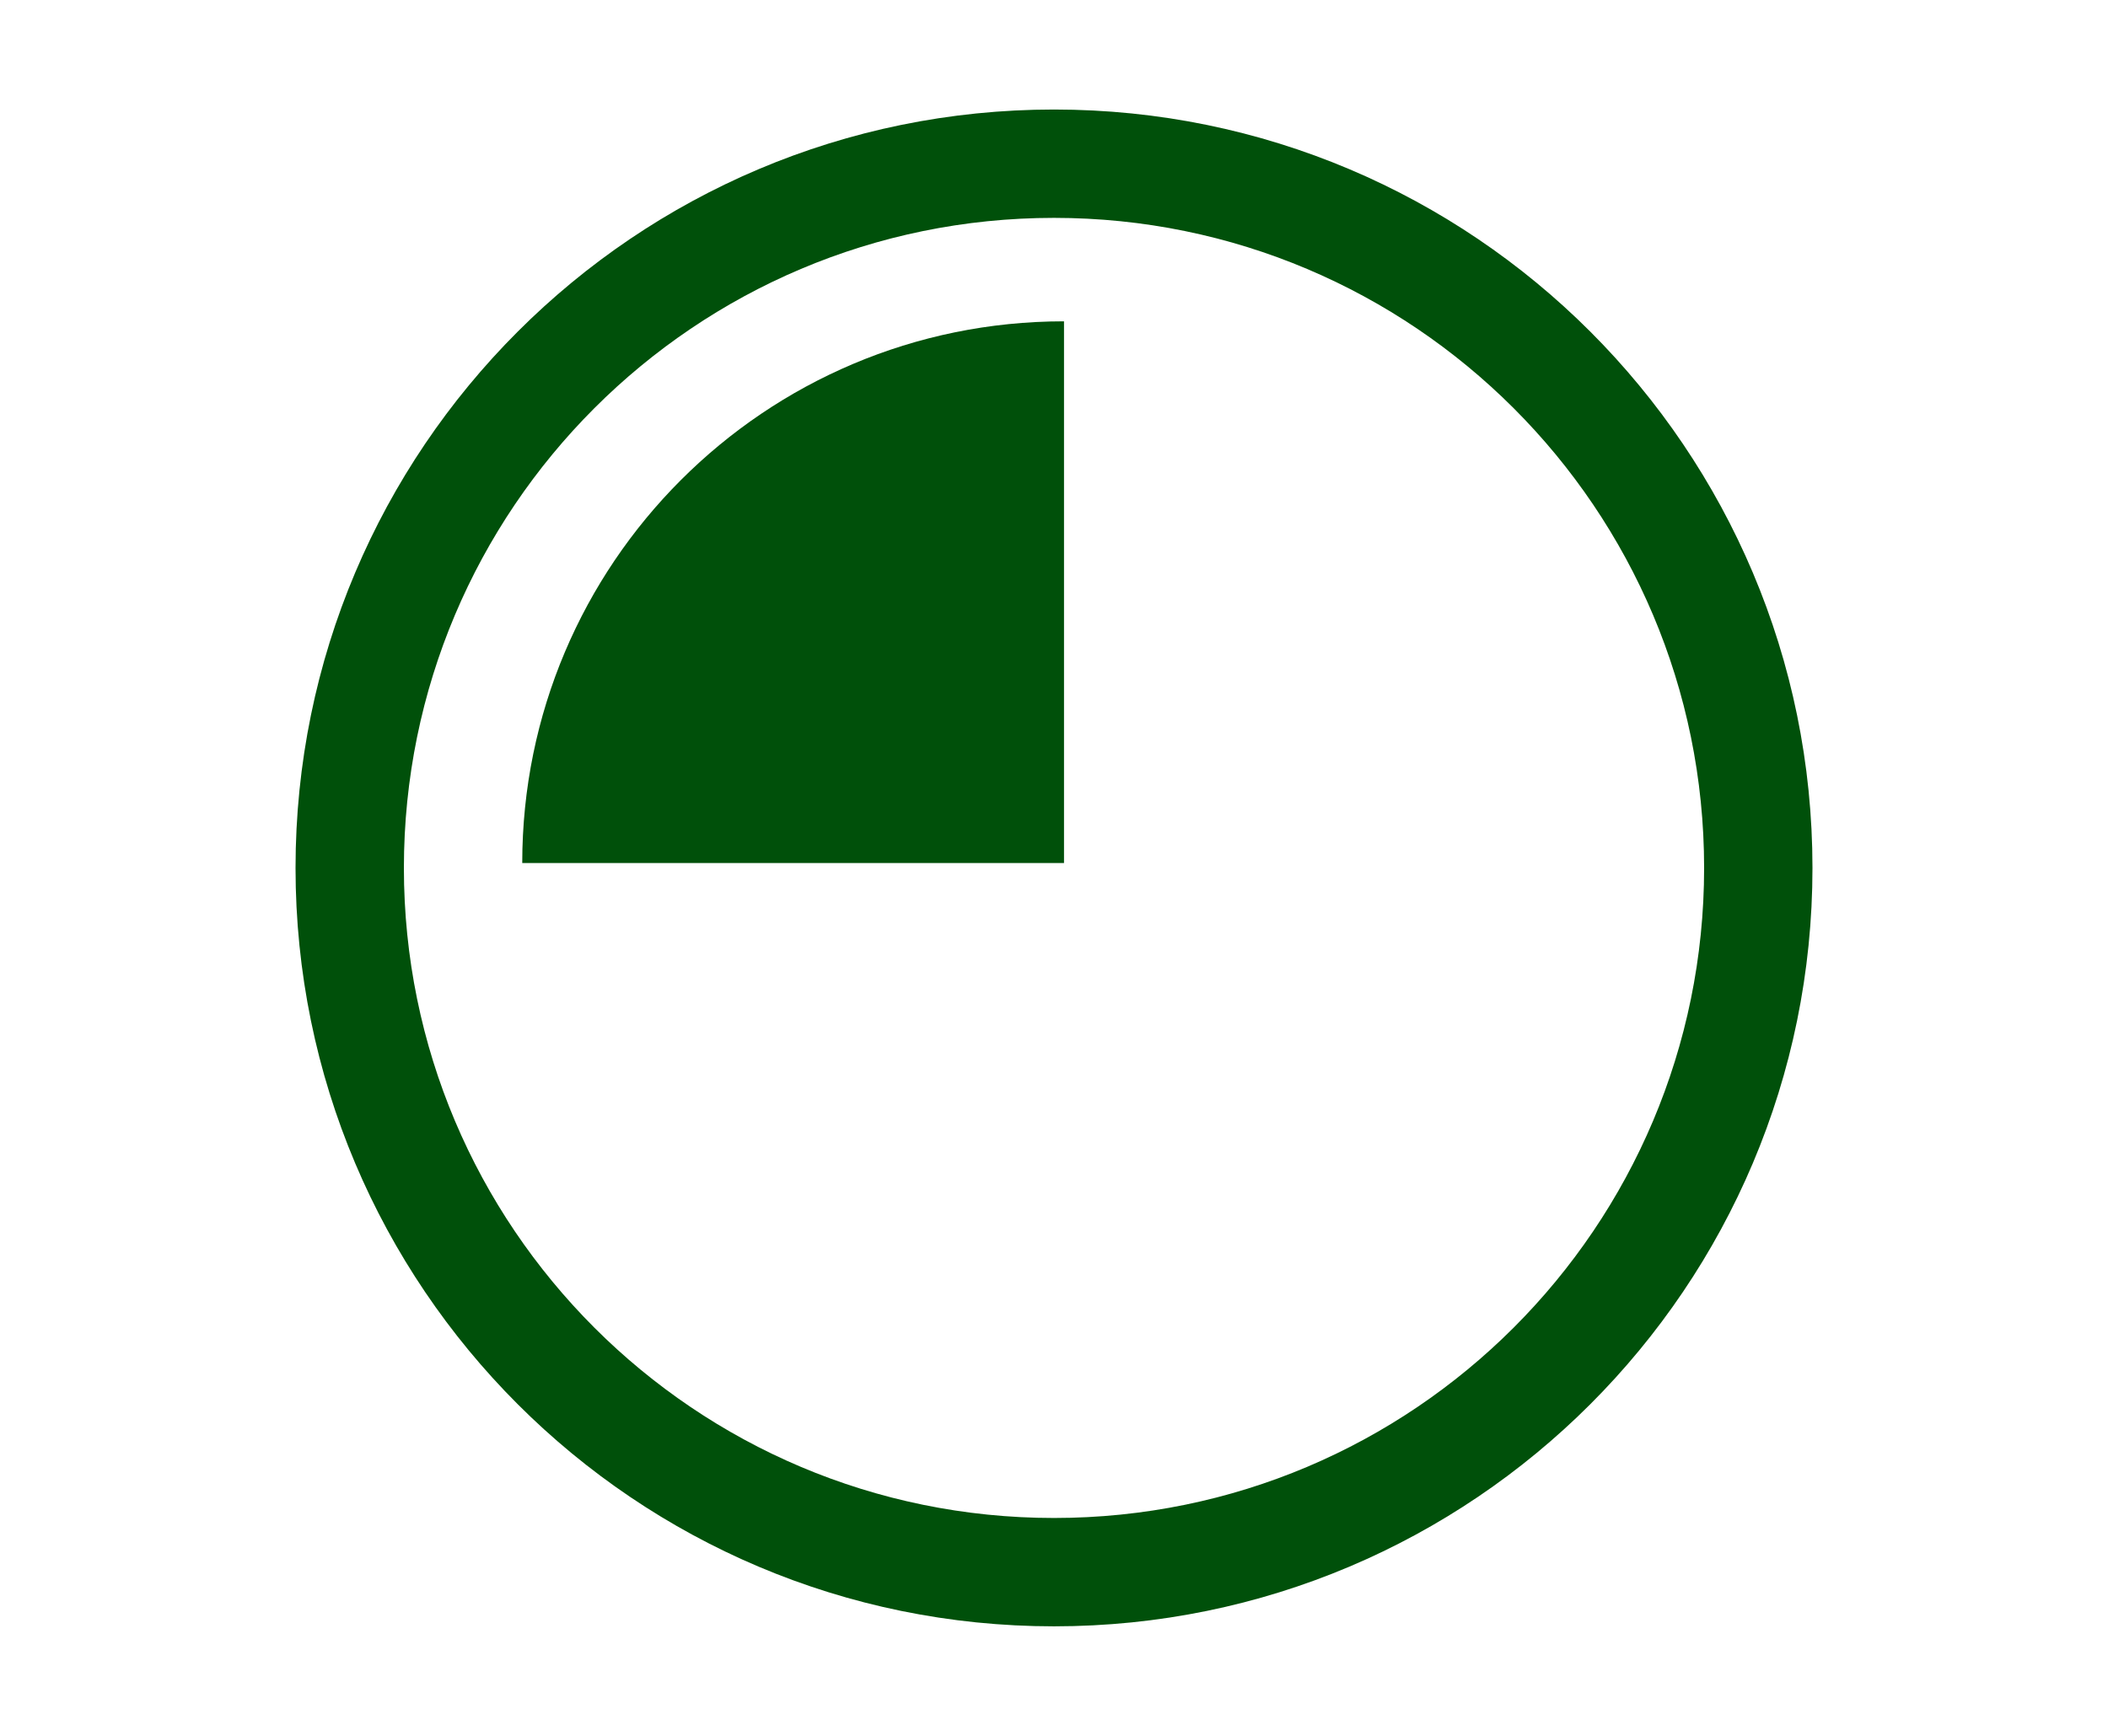 <?xml version="1.0" encoding="UTF-8"?>
<!DOCTYPE svg PUBLIC "-//W3C//DTD SVG 1.1//EN" "http://www.w3.org/Graphics/SVG/1.1/DTD/svg11.dtd">

<svg xmlns="http://www.w3.org/2000/svg" xml:space="preserve" width="187px" height="154px" version="1.1" style="shape-rendering:geometricPrecision; text-rendering:geometricPrecision; image-rendering:optimizeQuality; fill-rule:evenodd; clip-rule:evenodd"
viewBox="0 0 1047325 861148"
 xmlns:xlink="http://www.w3.org/1999/xlink">
 <defs>
  <style type="text/css">
   <![CDATA[
    .fil0 {fill:none}
    .fil1 {fill:#00500A}
   ]]>
  </style>
 </defs>
 <g id="Layer_x0020_1">
  <rect class="fil0" x="-3" y="1" width="1047332" height="861146"/>
  <path class="fil1" d="M146831 430577c0,208114 168714,376829 376835,376829 208114,0 376828,-168715 376828,-376829 0,-208120 -168714,-376835 -376828,-376835 -208121,0 -376835,168715 -376835,376835zm376835 -323000c178399,0 322994,144594 322994,323000 0,178400 -144595,322994 -322994,322994 -178406,0 -323000,-144594 -323000,-322994 0,-178406 144594,-323000 323000,-323000z"/>
  <path class="fil1" d="M259468 428143l269166 0 0 -269166c-148639,0 -269166,120534 -269166,269166z"/>
 </g>
</svg>
